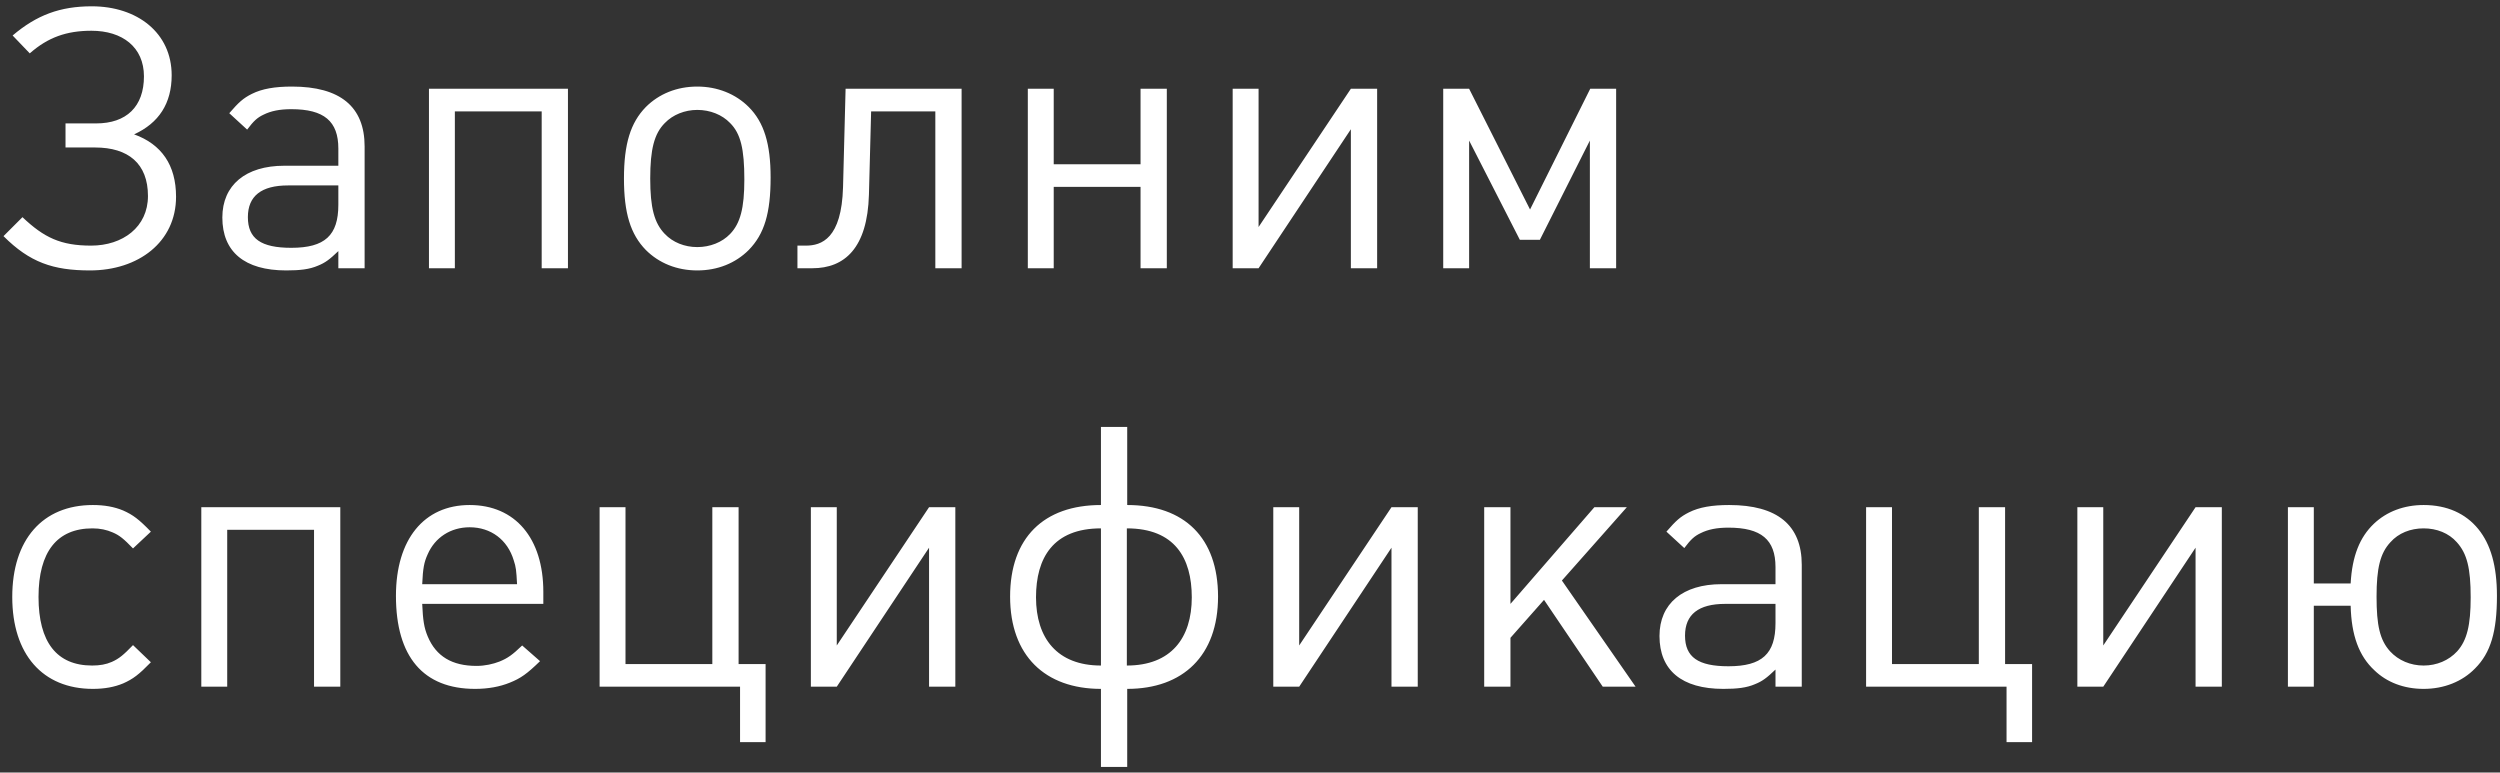 <?xml version="1.0" encoding="UTF-8"?> <svg xmlns="http://www.w3.org/2000/svg" width="233" height="72" viewBox="0 0 233 72" fill="none"><rect x="0" y="0" width="233" height="72" fill="#333333" stroke="none"/> <path d="M16.408 18.336C16.408 15.378 15.048 13.44 12.498 12.522C14.81 11.468 16 9.632 16 7.014C16 3.07 12.804 0.588 8.554 0.588C5.596 0.588 3.42 1.404 1.176 3.308L2.774 4.974C4.474 3.478 6.208 2.866 8.52 2.866C11.41 2.866 13.416 4.396 13.416 7.116C13.416 9.938 11.784 11.502 8.962 11.502H6.106V13.746H8.86C11.954 13.746 13.79 15.242 13.79 18.268C13.79 21.158 11.444 22.892 8.486 22.892C5.664 22.892 4.1 22.144 2.094 20.24L0.326 22.008C2.774 24.456 4.95 25.204 8.384 25.204C12.906 25.204 16.408 22.552 16.408 18.336ZM33.982 25V13.644C33.982 9.938 31.704 8.068 27.216 8.068C25.618 8.068 24.428 8.272 23.476 8.748C22.66 9.156 22.252 9.53 21.368 10.55L23.034 12.08C23.646 11.264 23.986 10.958 24.564 10.686C25.244 10.346 26.06 10.176 27.148 10.176C30.208 10.176 31.534 11.298 31.534 13.848V15.446H26.502C22.898 15.446 20.722 17.248 20.722 20.274C20.722 23.47 22.796 25.204 26.672 25.204C27.964 25.204 28.848 25.102 29.63 24.762C30.31 24.49 30.718 24.184 31.534 23.402V25H33.982ZM31.534 19.084C31.534 21.94 30.276 23.096 27.148 23.096C24.326 23.096 23.102 22.246 23.102 20.24C23.102 18.268 24.36 17.282 26.842 17.282H31.534V19.084ZM52.933 25V8.272H39.979V25H42.393V10.38H50.485V25H52.933ZM71.821 16.534C71.821 13.406 71.209 11.4 69.781 9.972C68.557 8.748 66.857 8.068 64.987 8.068C63.083 8.068 61.417 8.748 60.193 9.972C58.765 11.434 58.153 13.406 58.153 16.636C58.153 19.866 58.765 21.838 60.193 23.3C61.417 24.524 63.083 25.204 64.987 25.204C66.891 25.204 68.557 24.524 69.781 23.3C71.243 21.804 71.821 19.866 71.821 16.534ZM69.373 16.738C69.373 19.39 68.999 20.818 68.047 21.804C67.299 22.586 66.177 23.028 64.987 23.028C63.797 23.028 62.709 22.586 61.961 21.804C60.975 20.784 60.601 19.356 60.601 16.636C60.601 13.916 60.975 12.454 61.961 11.468C62.709 10.686 63.831 10.244 64.987 10.244C66.177 10.244 67.299 10.686 68.047 11.468C69.033 12.454 69.373 13.882 69.373 16.738ZM89.621 25V8.272H78.809L78.571 17.452C78.435 22.246 76.565 22.892 75.103 22.892H74.321V25H75.715C78.707 25 80.849 23.13 80.985 18.132L81.189 10.38H87.173V25H89.621ZM108.747 25V8.272H106.299V15.31H98.207V8.272H95.793V25H98.207V17.418H106.299V25H108.747ZM128.349 25V8.272H125.901L117.299 21.158V8.272H114.885V25H117.299L125.901 12.046V25H128.349ZM150.624 25V8.272H148.21L142.6 19.526L136.922 8.272H134.508V25H136.922V13.1L141.648 22.348H143.518L148.176 13.1V25H150.624ZM14.062 61.722L12.396 60.124C11.512 61.042 11.104 61.382 10.424 61.688C9.88 61.926 9.302 62.028 8.588 62.028C5.29 62.028 3.59 59.852 3.59 55.636C3.59 51.42 5.324 49.244 8.622 49.244C9.336 49.244 9.948 49.38 10.492 49.618C11.138 49.89 11.546 50.23 12.396 51.114L14.062 49.55C12.94 48.394 12.396 47.986 11.478 47.578C10.662 47.238 9.744 47.068 8.656 47.068C3.964 47.068 1.142 50.298 1.142 55.636C1.142 60.974 3.964 64.204 8.656 64.204C9.744 64.204 10.662 64.034 11.478 63.694C12.396 63.286 12.94 62.878 14.062 61.722ZM31.716 64V47.272H18.762V64H21.176V49.38H29.268V64H31.716ZM50.638 56.282V55.16C50.638 50.162 48.02 47.068 43.77 47.068C39.52 47.068 36.902 50.264 36.902 55.534C36.902 61.212 39.452 64.204 44.28 64.204C45.504 64.204 46.592 64 47.51 63.626C48.53 63.218 49.108 62.81 50.332 61.62L48.666 60.158C47.748 61.042 47.306 61.348 46.558 61.654C45.946 61.892 45.198 62.062 44.416 62.062C42.138 62.062 40.642 61.178 39.86 59.308C39.52 58.492 39.418 57.812 39.35 56.282H50.638ZM48.19 54.446H39.35C39.418 52.95 39.52 52.406 39.86 51.658C40.54 50.094 42.002 49.142 43.77 49.142C45.742 49.142 47.306 50.298 47.884 52.236C48.088 52.848 48.122 53.154 48.19 54.446ZM71.353 69.168V61.892H68.837V47.272H66.389V61.892H58.297V47.272H55.883V64H68.973V69.168H71.353ZM89.037 64V47.272H86.588L77.987 60.158V47.272H75.573V64H77.987L86.588 51.046V64H89.037ZM113.522 55.602C113.522 50.128 110.394 47.068 105.056 47.068V39.792H102.608V47.068C97.27 47.068 94.142 50.128 94.142 55.602C94.142 61.11 97.406 64.204 102.608 64.204V71.48H105.056V64.204C110.258 64.204 113.522 61.11 113.522 55.602ZM111.074 55.67C111.074 59.478 109.136 62.028 105.022 62.028V49.244C109.476 49.244 111.074 51.998 111.074 55.67ZM102.608 62.028C98.528 62.028 96.556 59.478 96.556 55.67C96.556 51.998 98.154 49.244 102.608 49.244V62.028ZM132.134 64V47.272H129.686L121.084 60.158V47.272H118.67V64H121.084L129.686 51.046V64H132.134ZM152.437 64L145.569 54.106L151.621 47.272H148.595L140.775 56.282V47.272H138.327V64H140.775V59.444L143.903 55.908L149.377 64H152.437ZM167.924 64V52.644C167.924 48.938 165.646 47.068 161.158 47.068C159.56 47.068 158.37 47.272 157.418 47.748C156.602 48.156 156.194 48.53 155.31 49.55L156.976 51.08C157.588 50.264 157.928 49.958 158.506 49.686C159.186 49.346 160.002 49.176 161.09 49.176C164.15 49.176 165.476 50.298 165.476 52.848V54.446H160.444C156.84 54.446 154.664 56.248 154.664 59.274C154.664 62.47 156.738 64.204 160.614 64.204C161.906 64.204 162.79 64.102 163.572 63.762C164.252 63.49 164.66 63.184 165.476 62.402V64H167.924ZM165.476 58.084C165.476 60.94 164.218 62.096 161.09 62.096C158.268 62.096 157.044 61.246 157.044 59.24C157.044 57.268 158.302 56.282 160.784 56.282H165.476V58.084ZM189.39 69.168V61.892H186.874V47.272H184.426V61.892H176.334V47.272H173.92V64H187.01V69.168H189.39ZM207.074 64V47.272H204.626L196.024 60.158V47.272H193.61V64H196.024L204.626 51.046V64H207.074ZM232.715 55.534C232.715 52.746 232.137 50.74 230.981 49.312C229.791 47.85 228.057 47.068 225.881 47.068C224.045 47.068 222.447 47.68 221.257 48.802C219.931 50.06 219.217 51.828 219.081 54.378H215.647V47.272H213.233V64H215.647V56.452H219.081C219.149 59.24 219.863 61.144 221.291 62.47C222.447 63.592 224.045 64.204 225.881 64.204C227.785 64.204 229.485 63.524 230.675 62.3C232.137 60.838 232.715 58.866 232.715 55.534ZM230.267 55.67C230.267 58.254 229.927 59.682 229.009 60.702C228.227 61.552 227.105 62.028 225.881 62.028C224.657 62.028 223.535 61.552 222.753 60.702C221.801 59.648 221.495 58.288 221.495 55.602C221.495 52.95 221.835 51.556 222.787 50.536C223.535 49.686 224.657 49.244 225.881 49.244C227.105 49.244 228.227 49.686 228.975 50.536C229.927 51.59 230.267 52.95 230.267 55.67Z" fill="white"></path> </svg> 